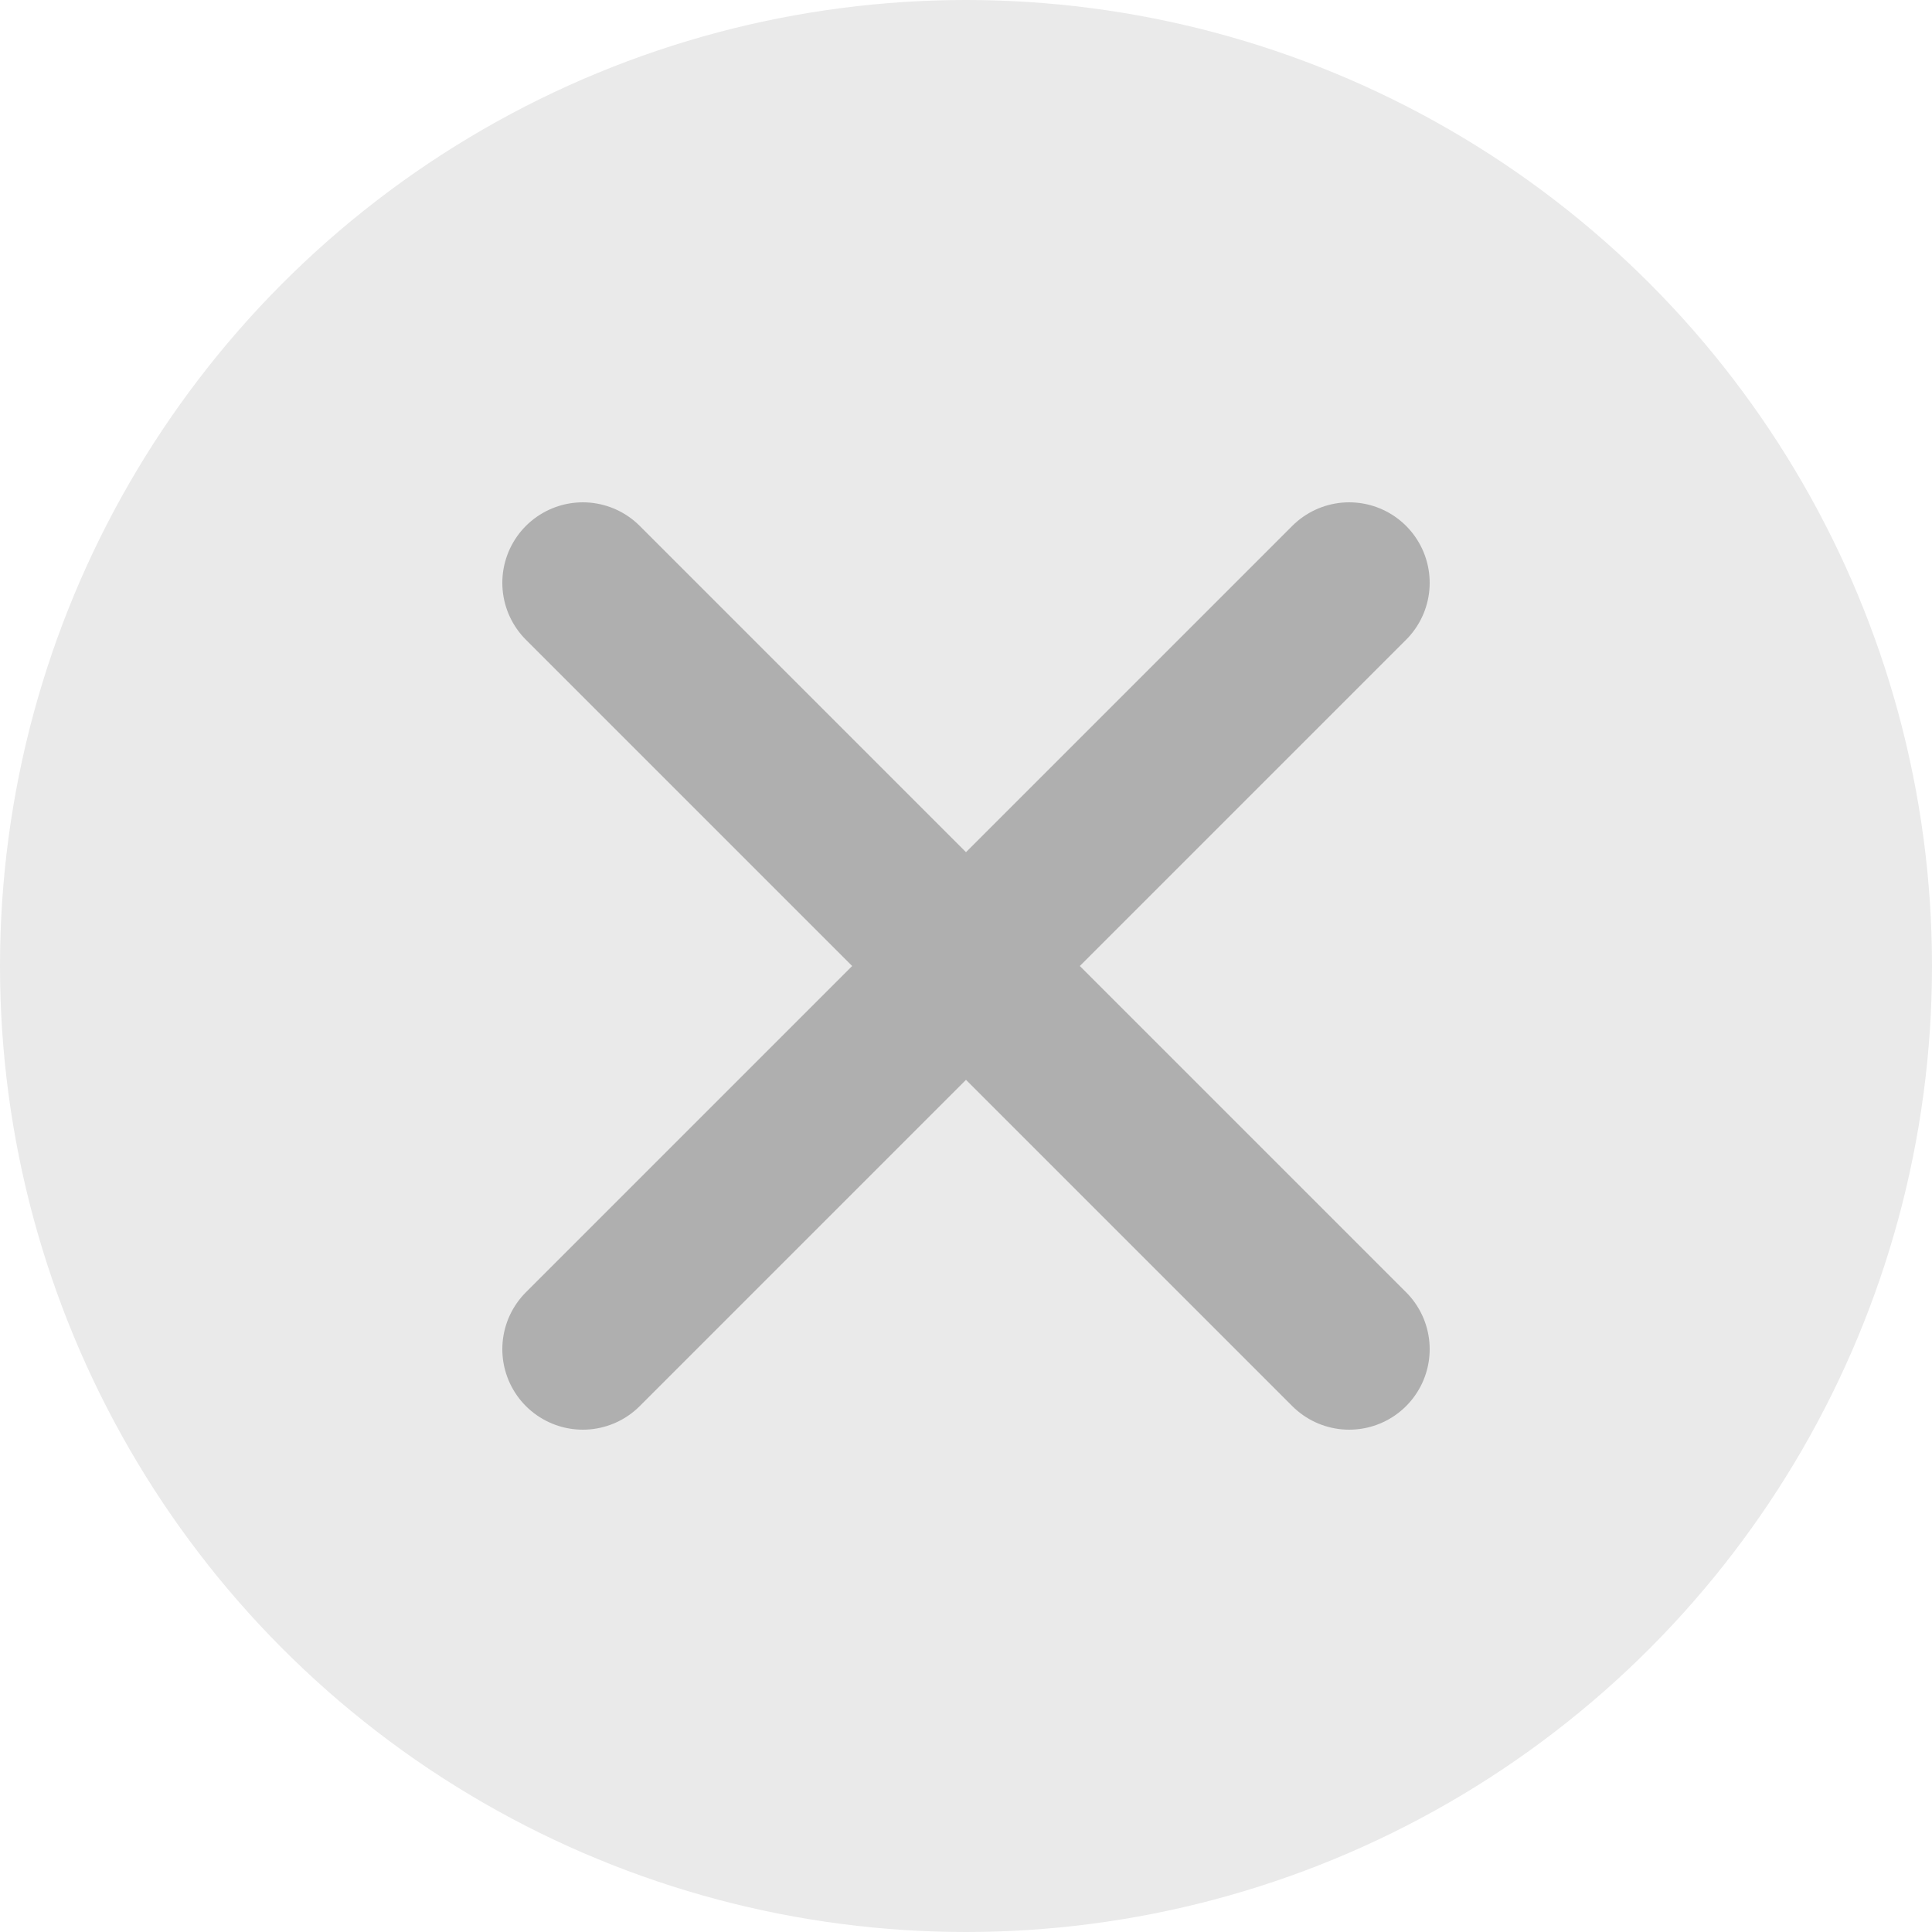 <svg xmlns="http://www.w3.org/2000/svg" viewBox="0 0 60 60"><circle cx="30" cy="30" r="30" fill="#eaeaea"/><path d="M41.9 18.1L18.1 41.9m23.8 0L18.1 18.1" fill="none" stroke="#000" stroke-width="5" stroke-linecap="round" stroke-linejoin="round" stroke-miterlimit="10" opacity=".25"/></svg>
